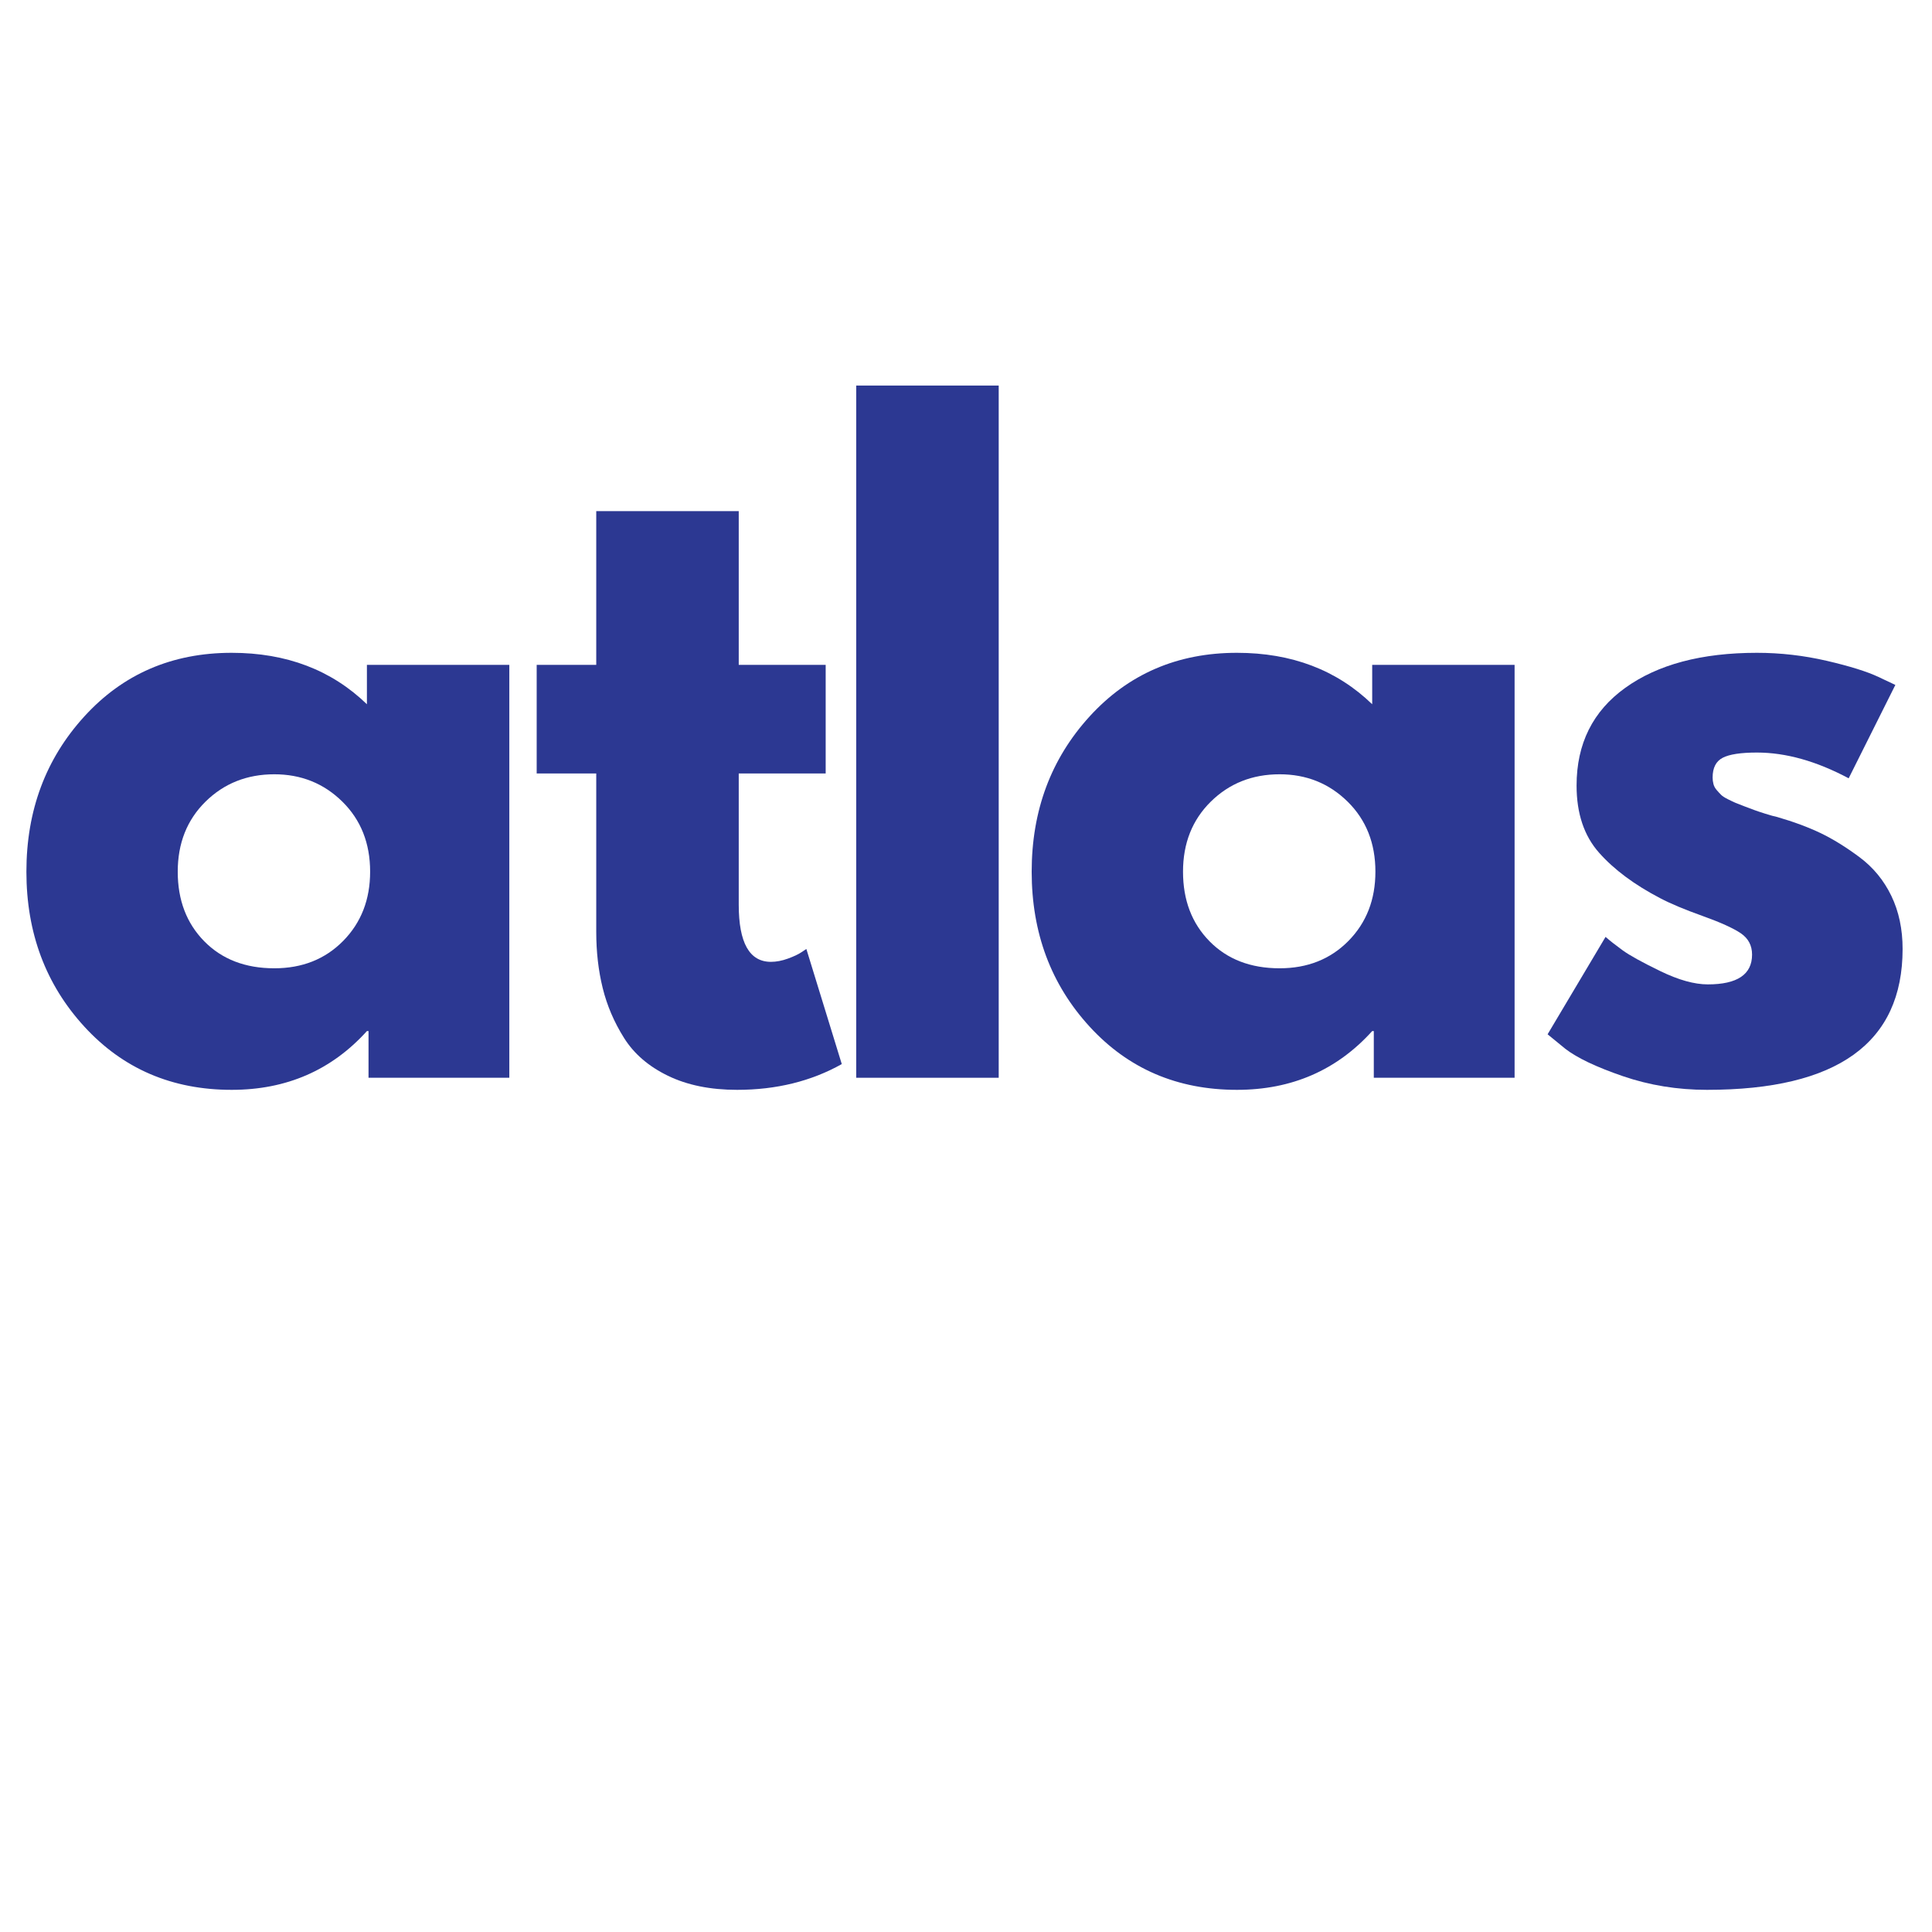 <svg xmlns="http://www.w3.org/2000/svg" xmlns:xlink="http://www.w3.org/1999/xlink" width="500" viewBox="0 0 375 375" height="500" preserveAspectRatio="xMidYMid meet"><defs></defs><g id="cea413d745"><g style="fill:#2c3892;fill-opacity:1;"><g transform="translate(1.53, 209.194)"><path style="stroke:none" d="M 14.844 -9.922 C 7.344 -18.098 3.594 -28.125 3.594 -40 C 3.594 -51.875 7.344 -61.922 14.844 -70.141 C 22.344 -78.367 31.875 -82.484 43.438 -82.484 C 54.062 -82.484 62.812 -79.156 69.688 -72.5 L 69.688 -80.141 L 97.328 -80.141 L 97.328 0 L 70 0 L 70 -9.062 L 69.688 -9.062 C 62.812 -1.457 54.062 2.344 43.438 2.344 C 31.875 2.344 22.344 -1.742 14.844 -9.922 Z M 38.359 -53.594 C 34.766 -50.051 32.969 -45.52 32.969 -40 C 32.969 -34.477 34.688 -29.973 38.125 -26.484 C 41.562 -22.992 46.094 -21.25 51.719 -21.25 C 57.133 -21.25 61.586 -23.02 65.078 -26.562 C 68.566 -30.102 70.312 -34.582 70.312 -40 C 70.312 -45.52 68.516 -50.051 64.922 -53.594 C 61.328 -57.133 56.926 -58.906 51.719 -58.906 C 46.406 -58.906 41.953 -57.133 38.359 -53.594 Z M 38.359 -53.594 "></path></g></g><g style="fill:#2c3892;fill-opacity:1;"><g transform="translate(101.67, 209.194)"><path style="stroke:none" d="M 14.062 -80.141 L 14.062 -109.984 L 41.719 -109.984 L 41.719 -80.141 L 58.594 -80.141 L 58.594 -59.062 L 41.719 -59.062 L 41.719 -33.594 C 41.719 -26.195 43.801 -22.5 47.969 -22.5 C 49.008 -22.5 50.102 -22.707 51.25 -23.125 C 52.395 -23.539 53.281 -23.957 53.906 -24.375 L 54.844 -25 L 61.719 -2.656 C 55.781 0.676 49.008 2.344 41.406 2.344 C 36.195 2.344 31.719 1.43 27.969 -0.391 C 24.219 -2.211 21.379 -4.66 19.453 -7.734 C 17.523 -10.805 16.145 -14.035 15.312 -17.422 C 14.477 -20.805 14.062 -24.426 14.062 -28.281 L 14.062 -59.062 L 2.5 -59.062 L 2.5 -80.141 Z M 14.062 -80.141 "></path></g></g><g style="fill:#2c3892;fill-opacity:1;"><g transform="translate(156.817, 209.194)"><path style="stroke:none" d="M 9.375 0 L 9.375 -134.359 L 37.031 -134.359 L 37.031 0 Z M 9.375 0 "></path></g></g><g style="fill:#2c3892;fill-opacity:1;"><g transform="translate(196.654, 209.194)"><path style="stroke:none" d="M 14.844 -9.922 C 7.344 -18.098 3.594 -28.125 3.594 -40 C 3.594 -51.875 7.344 -61.922 14.844 -70.141 C 22.344 -78.367 31.875 -82.484 43.438 -82.484 C 54.062 -82.484 62.812 -79.156 69.688 -72.5 L 69.688 -80.141 L 97.328 -80.141 L 97.328 0 L 70 0 L 70 -9.062 L 69.688 -9.062 C 62.812 -1.457 54.062 2.344 43.438 2.344 C 31.875 2.344 22.344 -1.742 14.844 -9.922 Z M 38.359 -53.594 C 34.766 -50.051 32.969 -45.52 32.969 -40 C 32.969 -34.477 34.688 -29.973 38.125 -26.484 C 41.562 -22.992 46.094 -21.25 51.719 -21.25 C 57.133 -21.25 61.586 -23.02 65.078 -26.562 C 68.566 -30.102 70.312 -34.582 70.312 -40 C 70.312 -45.52 68.516 -50.051 64.922 -53.594 C 61.328 -57.133 56.926 -58.906 51.719 -58.906 C 46.406 -58.906 41.953 -57.133 38.359 -53.594 Z M 38.359 -53.594 "></path></g></g><g style="fill:#2c3892;fill-opacity:1;"><g transform="translate(296.794, 209.194)"><path style="stroke:none" d="M 44.219 -82.484 C 48.801 -82.484 53.332 -81.961 57.812 -80.922 C 62.289 -79.879 65.625 -78.836 67.812 -77.797 L 71.094 -76.25 L 62.031 -58.125 C 55.781 -61.457 49.844 -63.125 44.219 -63.125 C 41.094 -63.125 38.879 -62.785 37.578 -62.109 C 36.273 -61.43 35.625 -60.156 35.625 -58.281 C 35.625 -57.863 35.676 -57.445 35.781 -57.031 C 35.883 -56.613 36.094 -56.223 36.406 -55.859 C 36.719 -55.492 37.004 -55.18 37.266 -54.922 C 37.523 -54.66 37.969 -54.375 38.594 -54.062 C 39.219 -53.75 39.711 -53.516 40.078 -53.359 C 40.441 -53.203 41.039 -52.969 41.875 -52.656 C 42.707 -52.344 43.332 -52.109 43.75 -51.953 C 44.164 -51.797 44.867 -51.562 45.859 -51.25 C 46.848 -50.938 47.602 -50.727 48.125 -50.625 C 51.352 -49.688 54.164 -48.645 56.562 -47.5 C 58.957 -46.352 61.484 -44.789 64.141 -42.812 C 66.797 -40.832 68.852 -38.332 70.312 -35.312 C 71.77 -32.289 72.5 -28.852 72.5 -25 C 72.5 -6.77 59.844 2.344 34.531 2.344 C 28.801 2.344 23.359 1.457 18.203 -0.312 C 13.047 -2.082 9.32 -3.852 7.031 -5.625 L 3.594 -8.438 L 14.844 -27.344 C 15.676 -26.613 16.77 -25.754 18.125 -24.766 C 19.477 -23.773 21.926 -22.422 25.469 -20.703 C 29.008 -18.984 32.082 -18.125 34.688 -18.125 C 40.414 -18.125 43.281 -20.051 43.281 -23.906 C 43.281 -25.676 42.551 -27.055 41.094 -28.047 C 39.633 -29.035 37.16 -30.156 33.672 -31.406 C 30.18 -32.656 27.445 -33.801 25.469 -34.844 C 20.469 -37.445 16.508 -40.391 13.594 -43.672 C 10.676 -46.953 9.219 -51.301 9.219 -56.719 C 9.219 -64.844 12.367 -71.164 18.672 -75.688 C 24.973 -80.219 33.488 -82.484 44.219 -82.484 Z M 44.219 -82.484 "></path></g></g></g></svg>